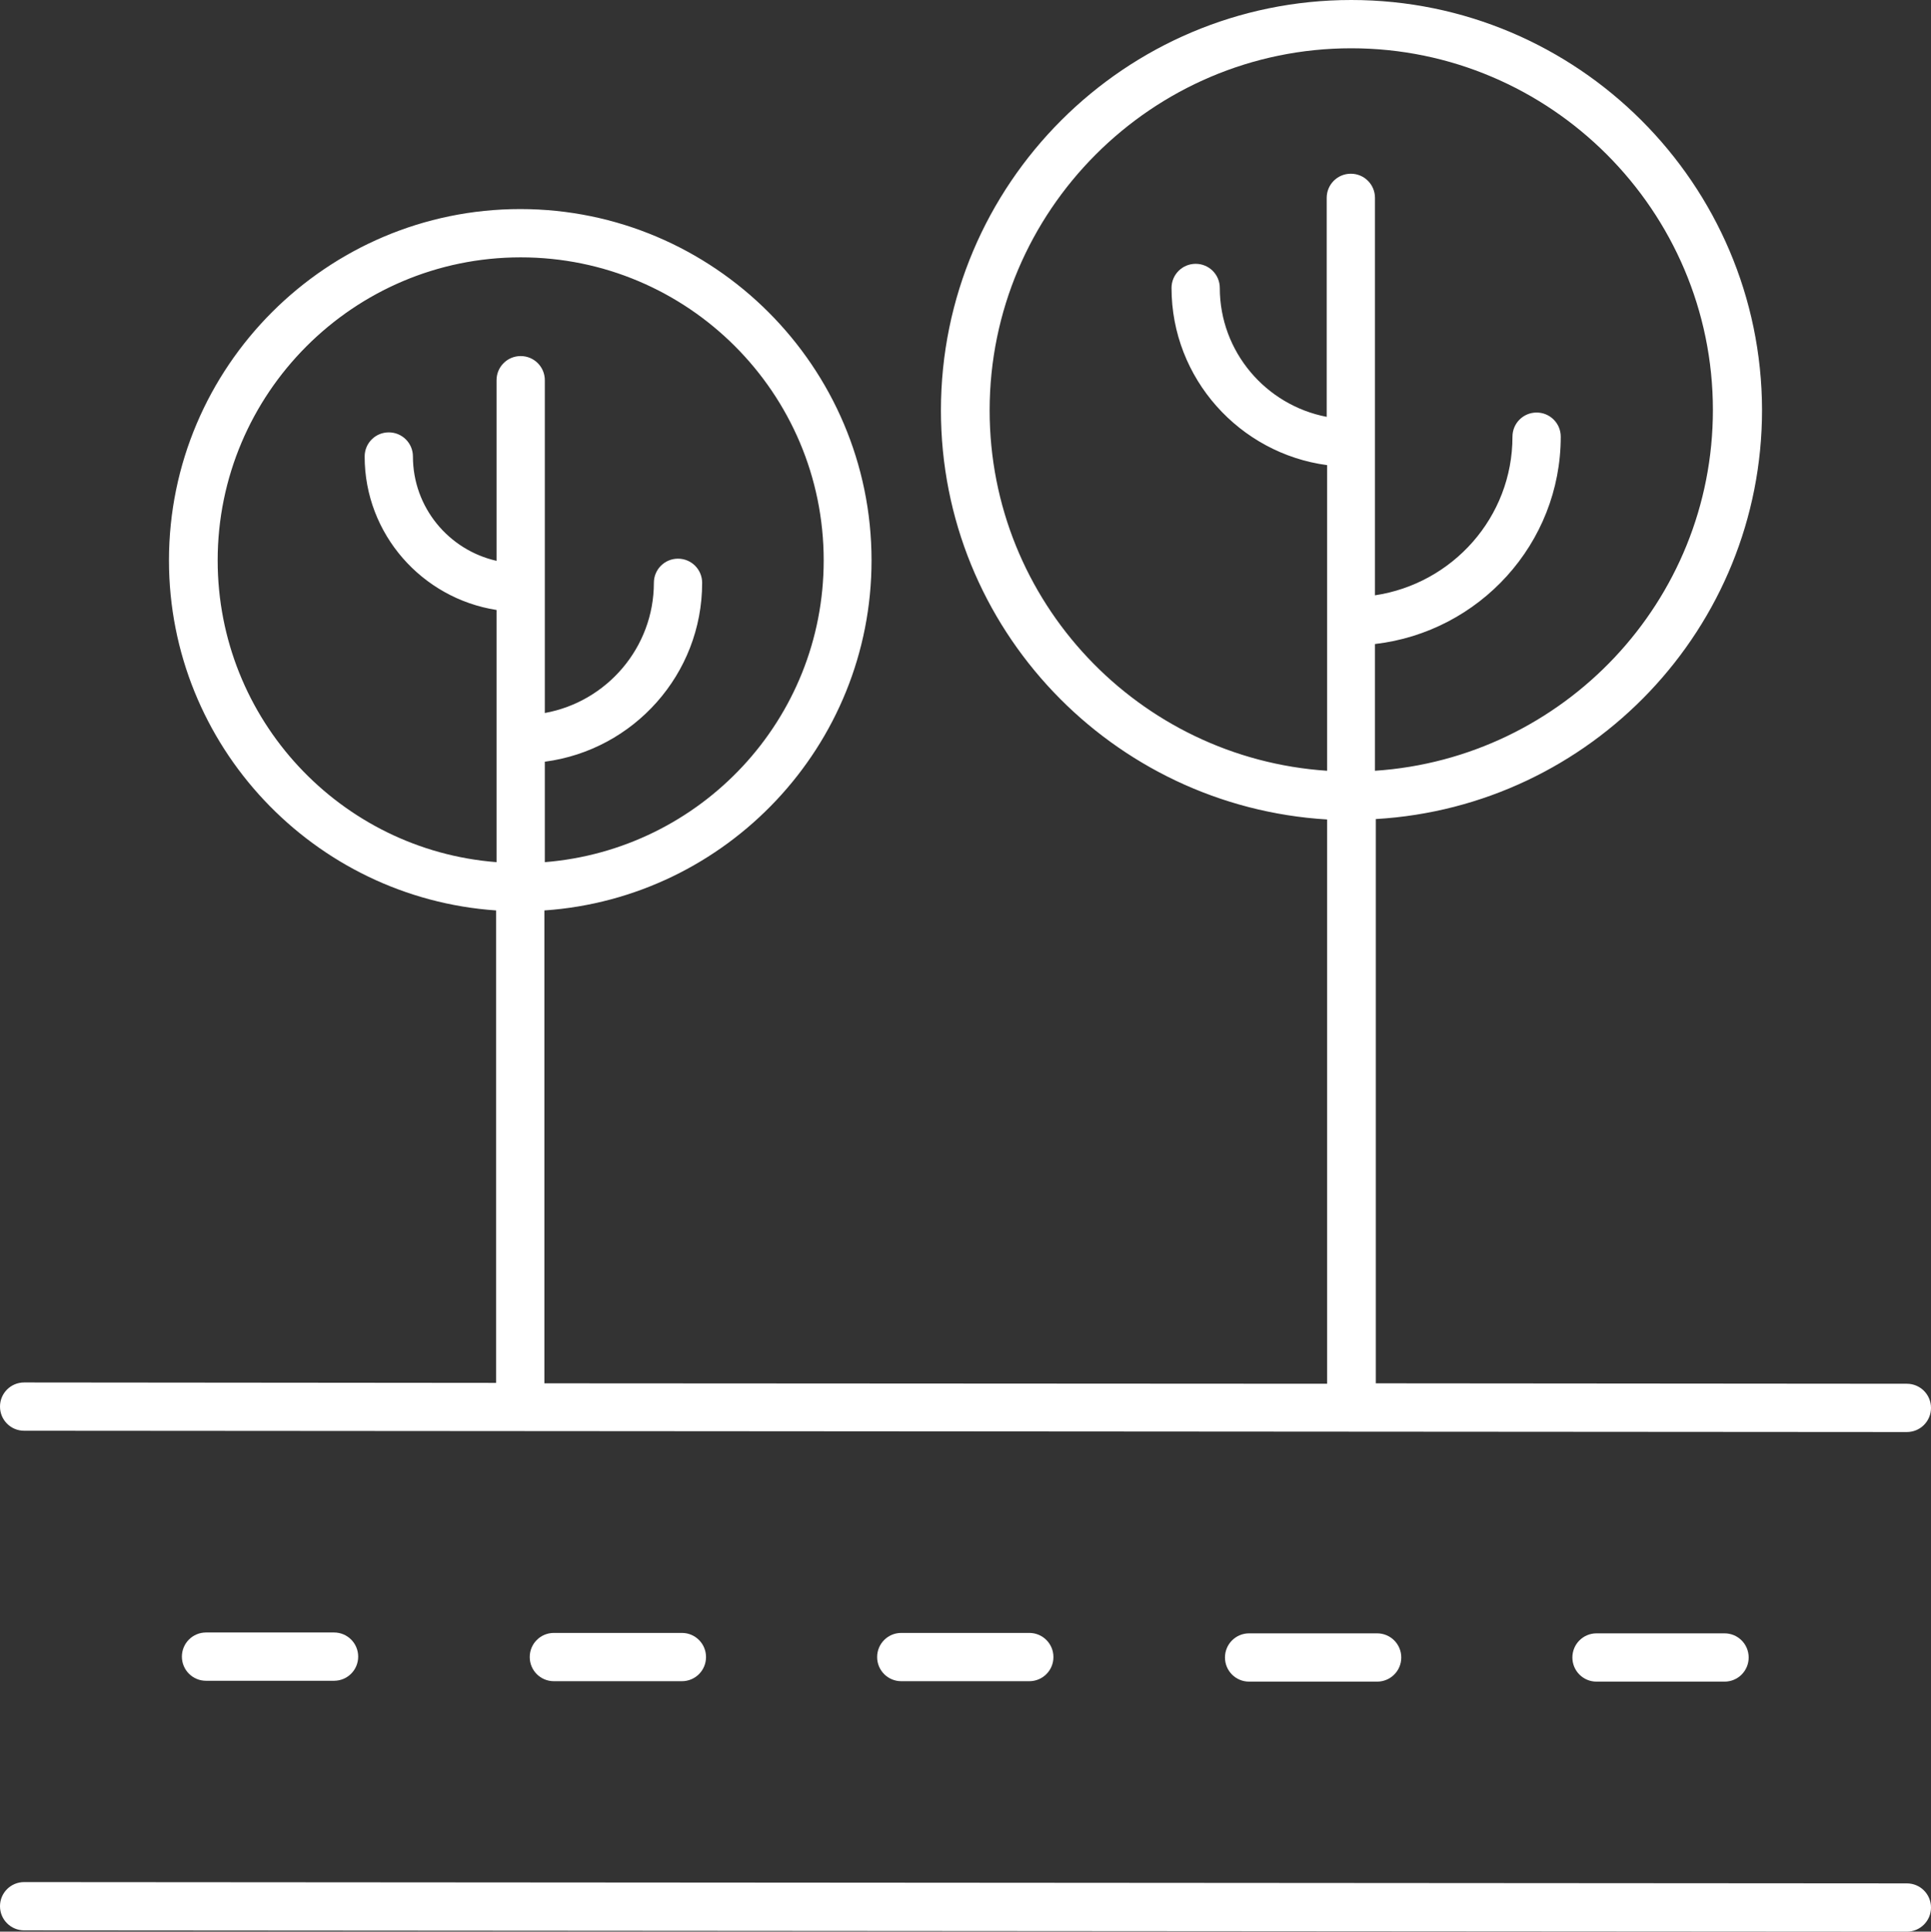 <svg xmlns="http://www.w3.org/2000/svg" xmlns:xlink="http://www.w3.org/1999/xlink" id="Calque_1" x="0px" y="0px" viewBox="0 0 448 448.1" style="enable-background:new 0 0 448 448.1;" xml:space="preserve"><rect x="0" y="0" width="448" height="448.1" fill="#333333" stroke="none"/><style type="text/css">	.st0{fill:#FFFFFF;}</style><g>	<path class="st0" d="M5.6,436.6c-3.1,0-5.6,2.5-5.6,5.6s2.5,5.6,5.6,5.6l436.8,0.3c3.1,0,5.6-2.5,5.6-5.6s-2.5-5.6-5.6-5.6  L5.6,436.6z"></path>	<path class="st0" d="M442.4,321l-123.2-0.1V190c49.9-2.9,89.6-44.3,89.6-94.9C408.7,42.7,366,0,313.5,0s-95.2,42.7-95.2,95.2  c0,50.6,39.7,91.9,89.6,94.9l0,130.9l-181.6-0.1V211.2c42.3-2.9,75.9-38.2,75.9-81.2c0-44.9-36.6-81.5-81.5-81.5  c-44.9,0-81.5,36.6-81.5,81.5c0,43,33.6,78.3,75.9,81.2v109.6L5.6,320.7h0c-3.1,0-5.6,2.5-5.6,5.6s2.5,5.6,5.6,5.6l436.8,0.3h0  c3.1,0,5.6-2.5,5.6-5.6S445.5,321,442.4,321L442.4,321z M229.6,95.2c0-46.3,37.7-84,83.9-84s83.9,37.7,83.9,83.9  c0,44.4-34.7,80.8-78.4,83.7v-29.4c24.2-2.8,43.1-23.3,43.1-48.1c0-3.1-2.5-5.6-5.6-5.6s-5.6,2.5-5.6,5.6  c0,18.7-13.9,34.1-31.9,36.8V45.9c0-3.1-2.5-5.6-5.6-5.6s-5.6,2.5-5.6,5.6v50.8C293.7,94,283,81.6,283,66.8c0-3.1-2.5-5.6-5.6-5.6  s-5.6,2.5-5.6,5.6c0,21,15.8,38.4,36.1,41.1v70.9C264.2,175.9,229.6,139.6,229.6,95.2L229.6,95.2z M50.5,130  c0-38.7,31.5-70.3,70.3-70.3c38.8,0,70.3,31.5,70.3,70.3c0,36.9-28.5,67.1-64.7,70v-23.3c20.6-2.7,36.5-20.3,36.5-41.5  c0-3.1-2.5-5.6-5.6-5.6s-5.6,2.5-5.6,5.6c0,15-10.9,27.6-25.3,30.2l0-77.2c0-3.1-2.5-5.6-5.6-5.6s-5.6,2.5-5.6,5.6v41.9  c-11.1-2.5-19.4-12.4-19.4-24.2c0-3.1-2.5-5.6-5.6-5.6s-5.6,2.5-5.6,5.6c0,18,13.3,32.9,30.6,35.6V200  C79,197.2,50.5,166.9,50.5,130L50.5,130z"></path>	<path class="st0" d="M77.5,389.9L77.5,389.9c3.1,0,5.6-2.5,5.6-5.6s-2.5-5.6-5.6-5.6l-29.7,0h0c-3.1,0-5.6,2.5-5.6,5.6  s2.5,5.6,5.6,5.6L77.5,389.9z"></path>	<path class="st0" d="M158.2,390L158.2,390c3.1,0,5.6-2.5,5.6-5.6c0-3.1-2.5-5.6-5.6-5.6l-29.7,0h0c-3.1,0-5.6,2.5-5.6,5.6  c0,3.1,2.5,5.6,5.6,5.6L158.2,390z"></path>	<path class="st0" d="M238.8,390L238.8,390c3.1,0,5.6-2.5,5.6-5.6c0-3.1-2.5-5.6-5.6-5.6l-29.7,0h0c-3.1,0-5.6,2.5-5.6,5.6  c0,3.1,2.5,5.6,5.6,5.6L238.8,390z"></path>	<path class="st0" d="M319.5,390.1L319.5,390.1c3.1,0,5.6-2.5,5.6-5.6s-2.5-5.6-5.6-5.6l-29.7,0h0c-3.1,0-5.6,2.5-5.6,5.6  s2.5,5.6,5.6,5.6L319.5,390.1z"></path>	<path class="st0" d="M400.1,390.1L400.1,390.1c3.1,0,5.6-2.5,5.6-5.6s-2.5-5.6-5.6-5.6l-29.7,0h0c-3.1,0-5.6,2.5-5.6,5.6  s2.5,5.6,5.6,5.6L400.1,390.1z"></path></g></svg>